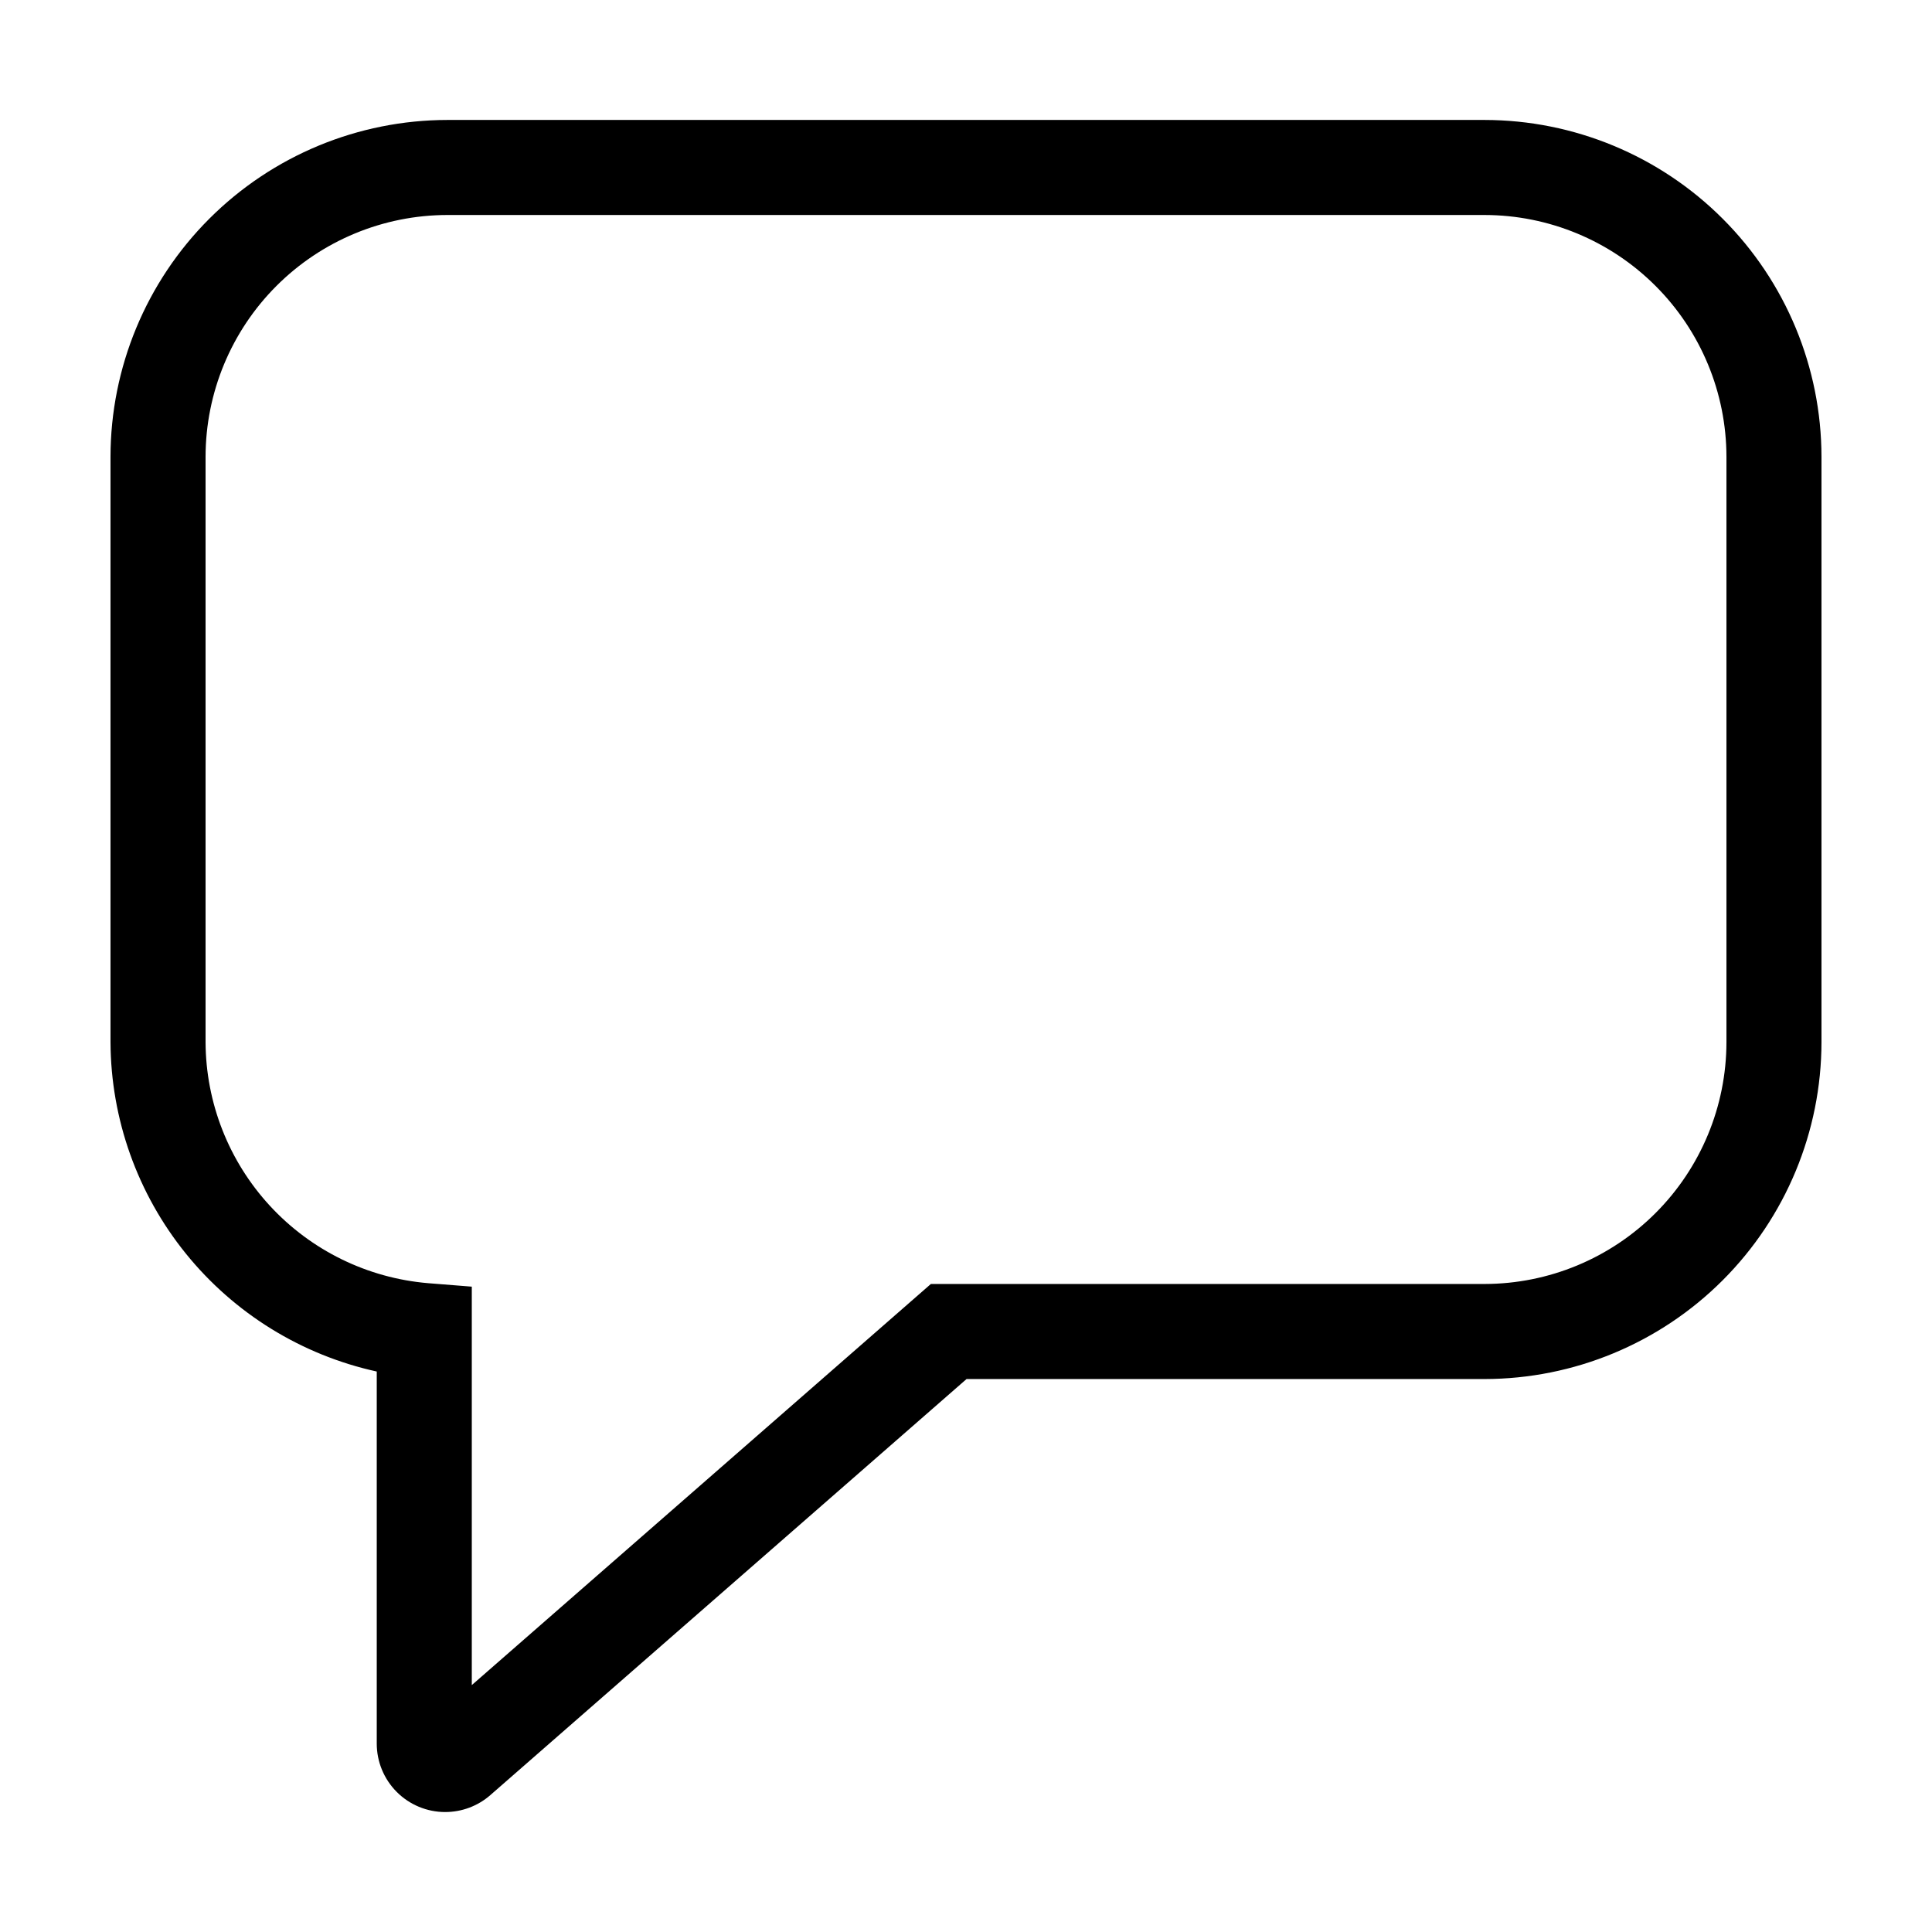 <?xml version="1.0" encoding="UTF-8"?>
<!-- Uploaded to: ICON Repo, www.iconrepo.com, Generator: ICON Repo Mixer Tools -->
<svg fill="#000000" width="800px" height="800px" version="1.1" viewBox="144 144 512 512" xmlns="http://www.w3.org/2000/svg">
 <path d="m261.98 624.21c-4.809 0-9.426-1.91-12.828-5.316-3.402-3.402-5.312-8.016-5.309-12.828v-98.598c-19.93-4.371-37.773-15.395-50.598-31.262-12.824-15.867-19.867-35.625-19.961-56.027v-155.11c0.023-23.668 9.441-46.363 26.176-63.098 16.738-16.738 39.43-26.156 63.102-26.18h274.87c23.672 0.023 46.363 9.441 63.102 26.18 16.738 16.734 26.152 39.43 26.176 63.098v155.11c-0.023 23.668-9.438 46.363-26.176 63.102-16.738 16.738-39.43 26.152-63.102 26.18h-137.29l-126.21 110.27c-3.312 2.891-7.559 4.481-11.957 4.477zm0.582-423.23v-0.004c-16.992 0.02-33.281 6.777-45.297 18.793s-18.773 28.309-18.789 45.297v155.11c0.066 16.09 6.156 31.57 17.066 43.391 10.914 11.824 25.855 19.133 41.887 20.488l11.602 0.922v105.59l121.66-106.3h146.75-0.004c16.992-0.02 33.281-6.777 45.297-18.793 12.016-12.016 18.773-28.305 18.793-45.297v-155.11c-0.02-16.988-6.777-33.281-18.793-45.297s-28.305-18.773-45.297-18.793z"/>
</svg>
